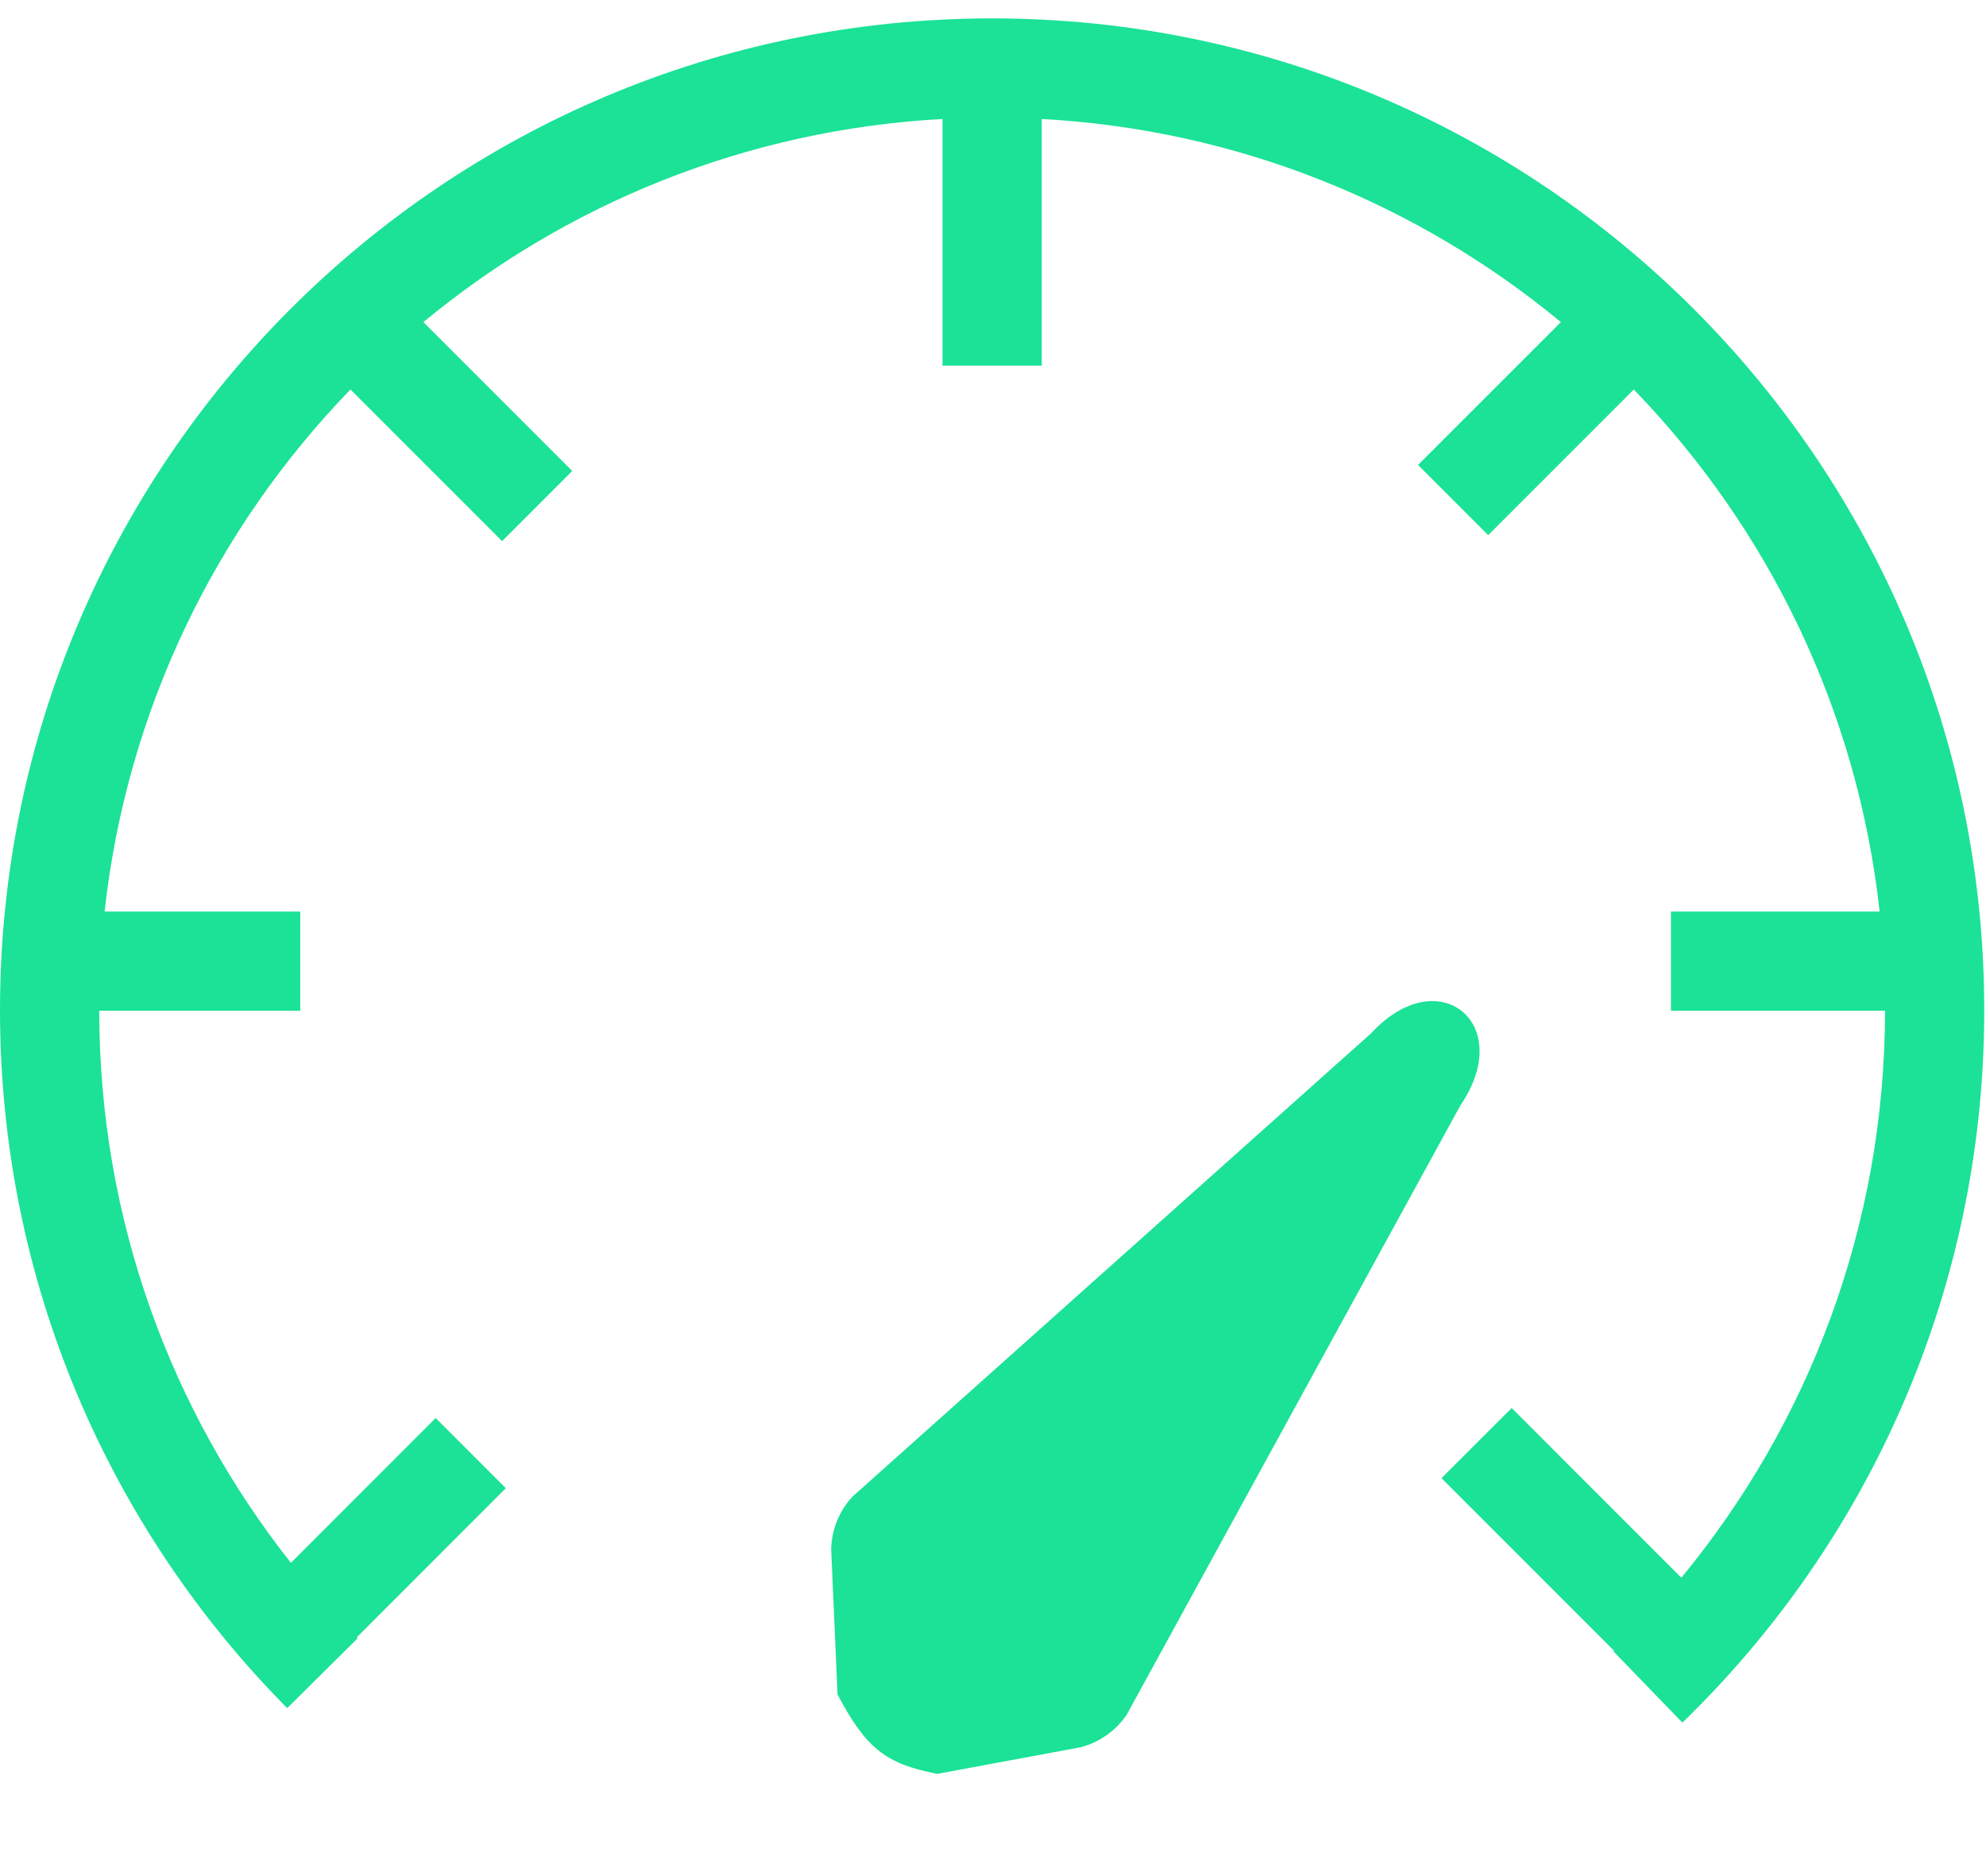 <?xml version="1.0" encoding="UTF-8"?> <svg xmlns="http://www.w3.org/2000/svg" width="54" height="51" viewBox="0 0 54 51" fill="none"><path d="M42.441 8.756C38.564 5.551 33.675 3.527 28.325 3.234V9.942H25.627V3.234C20.277 3.527 15.388 5.551 11.512 8.756L15.559 12.803L13.652 14.71L9.529 10.588C5.885 14.351 3.449 19.289 2.844 24.779H8.164V27.476H2.698C2.701 33.144 4.648 38.356 7.91 42.485L11.846 38.548L13.753 40.456L9.7 44.51L9.725 44.535L7.809 46.434C2.983 41.564 0 34.86 0 27.462C0 12.57 12.078 0.5 26.976 0.5C41.874 0.5 53.952 12.57 53.952 27.462C53.952 35.061 50.804 41.928 45.745 46.828L43.868 44.889L43.885 44.873L39.195 40.183L41.103 38.276L45.716 42.889C49.174 38.698 51.251 33.33 51.255 27.476H45.434V24.779H51.108C50.504 19.289 48.067 14.351 44.423 10.588L40.464 14.547L38.557 12.639L42.441 8.756Z" fill="#1BE296"></path><path d="M23.175 40.688C22.816 41.078 22.611 41.586 22.6 42.116L22.773 46.064C23.549 47.527 24.076 47.947 25.483 48.221L29.369 47.501C29.884 47.37 30.332 47.057 30.632 46.619L39.708 30.051C41.232 27.822 39.11 26.102 37.281 28.089L23.175 40.688Z" fill="#1BE296"></path></svg> 